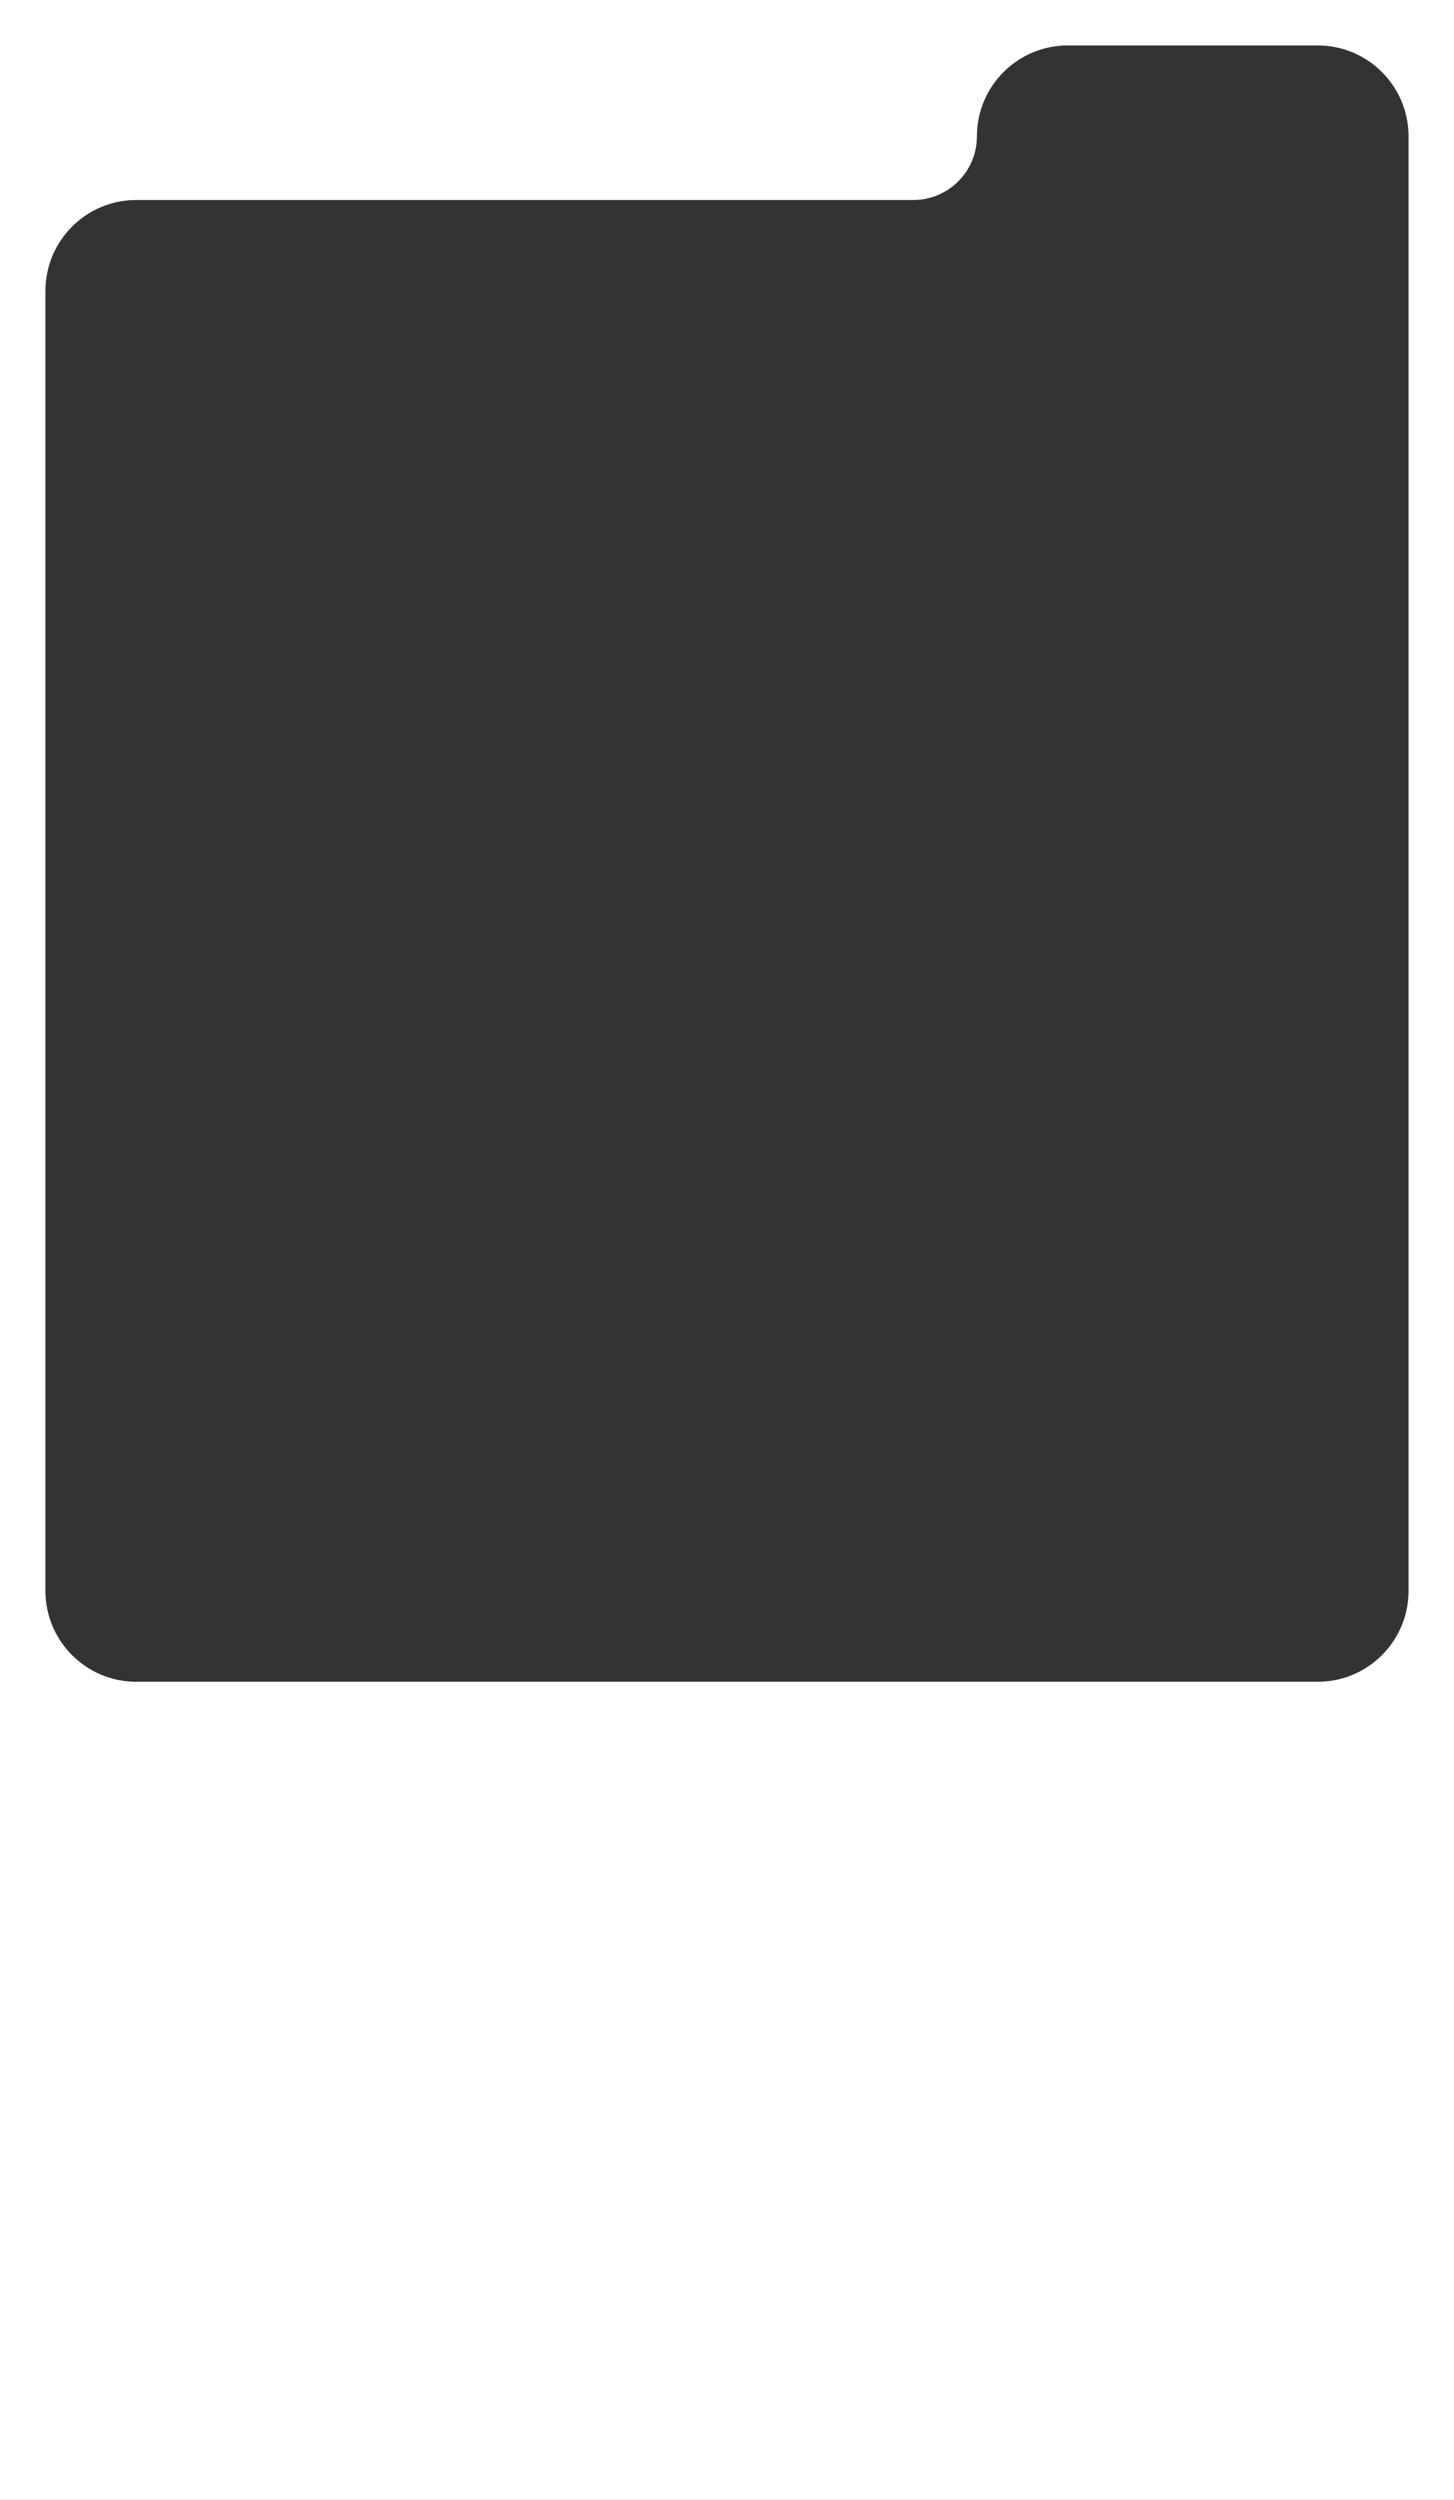 <?xml version="1.0" encoding="UTF-8"?> <svg xmlns="http://www.w3.org/2000/svg" width="320" height="550" viewBox="0 0 320 550" fill="none"><rect x="0" y="0" width="320" height="550" fill="#333333" stroke="none"/> <path fill-rule="evenodd" clip-rule="evenodd" d="M320 0H0V550H320V0ZM215 30C215 18.954 223.954 10 235 10H290C301.046 10 310 18.954 310 30V44V85V350C310 361.046 301.046 370 290 370H30C18.954 370 10 361.046 10 350V64C10 52.954 18.954 44 30 44H201C208.732 44 215 37.732 215 30Z" fill="white"></path> </svg> 